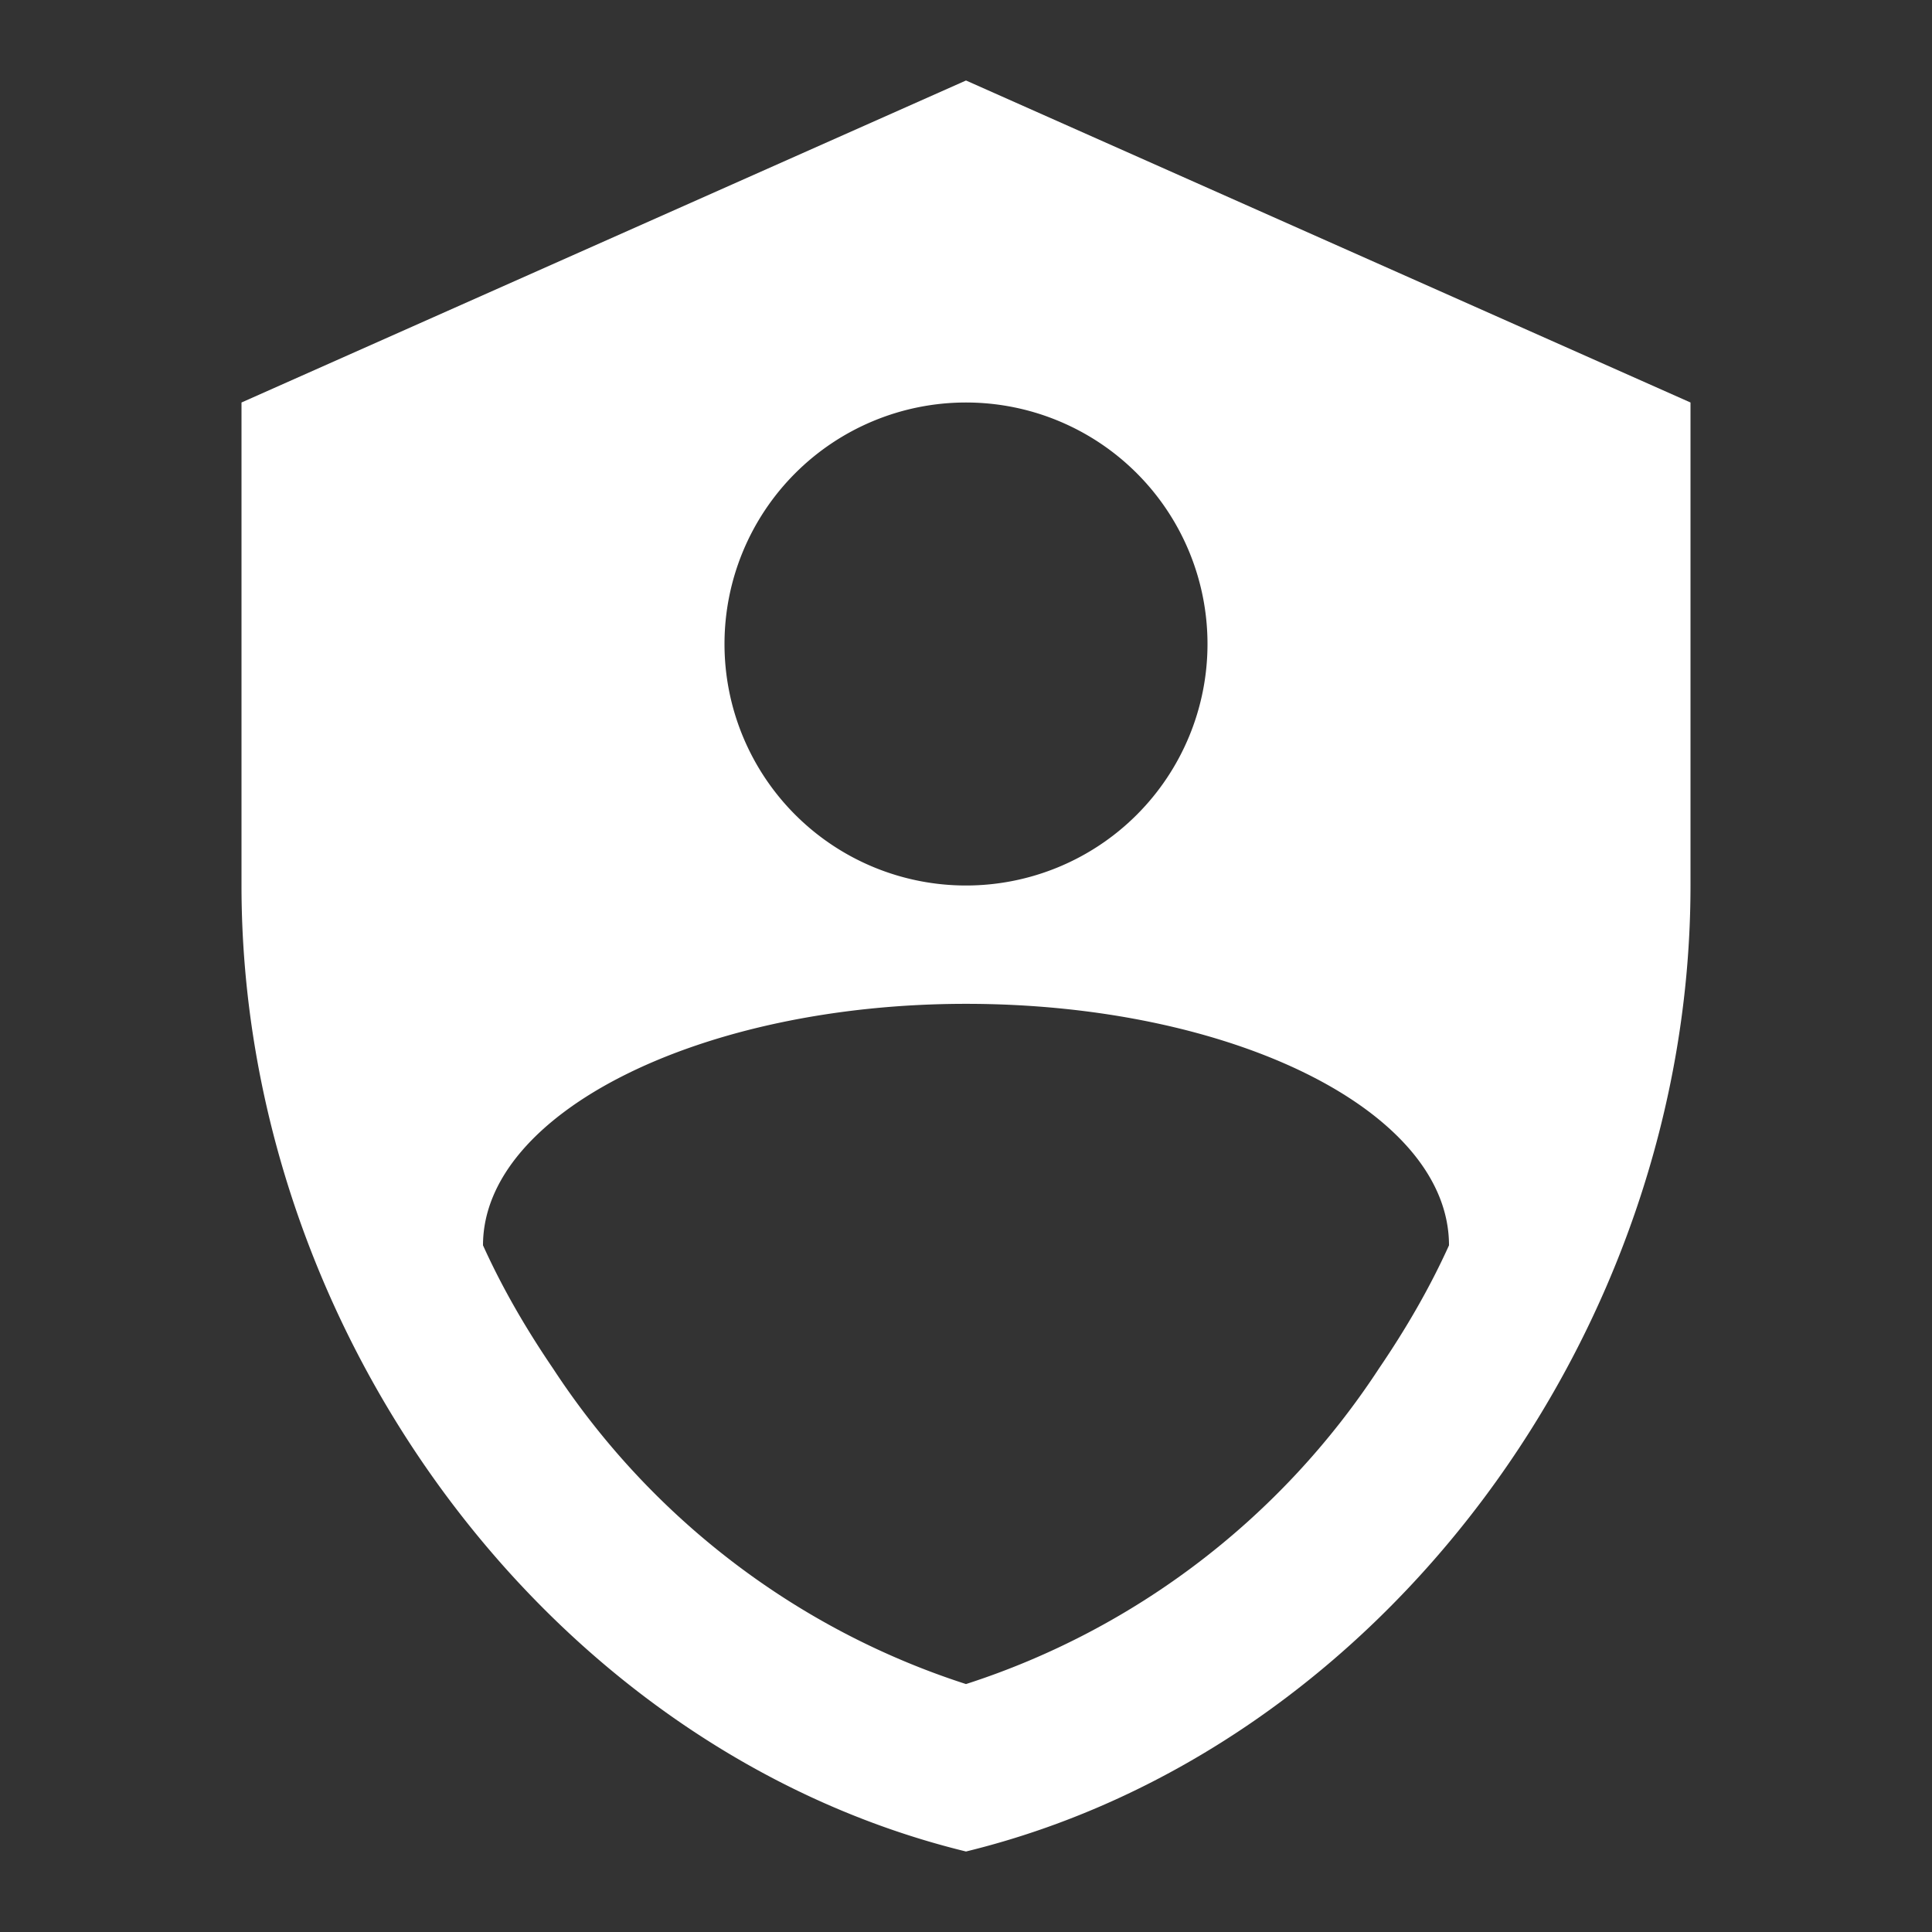 <?xml version="1.0" encoding="UTF-8"?><!DOCTYPE svg PUBLIC "-//W3C//DTD SVG 1.1//EN" "http://www.w3.org/Graphics/SVG/1.1/DTD/svg11.dtd"><svg xmlns="http://www.w3.org/2000/svg" xmlns:xlink="http://www.w3.org/1999/xlink" version="1.1" width="18" height="18" viewBox="0 0 24 24"><rect x="0" y="0" width="24" height="24" fill="#333333" stroke="none"/><path fill="white" d="M12,1L3,5V11C3,16.55 6.84,21.74 12,23C17.16,21.74 21,16.55 21,11V5L12,1M12,5A3,3 0 0,1 15,8A3,3 0 0,1 12,11A3,3 0 0,1 9,8A3,3 0 0,1 12,5M17.13,17C15.92,18.85 14.11,20.24 12,20.92C9.89,20.24 8.08,18.85 6.87,17C6.53,16.5 6.24,16 6,15.47C6,13.82 8.71,12.47 12,12.47C15.29,12.47 18,13.79 18,15.47C17.76,16 17.47,16.5 17.13,17Z" /></svg>